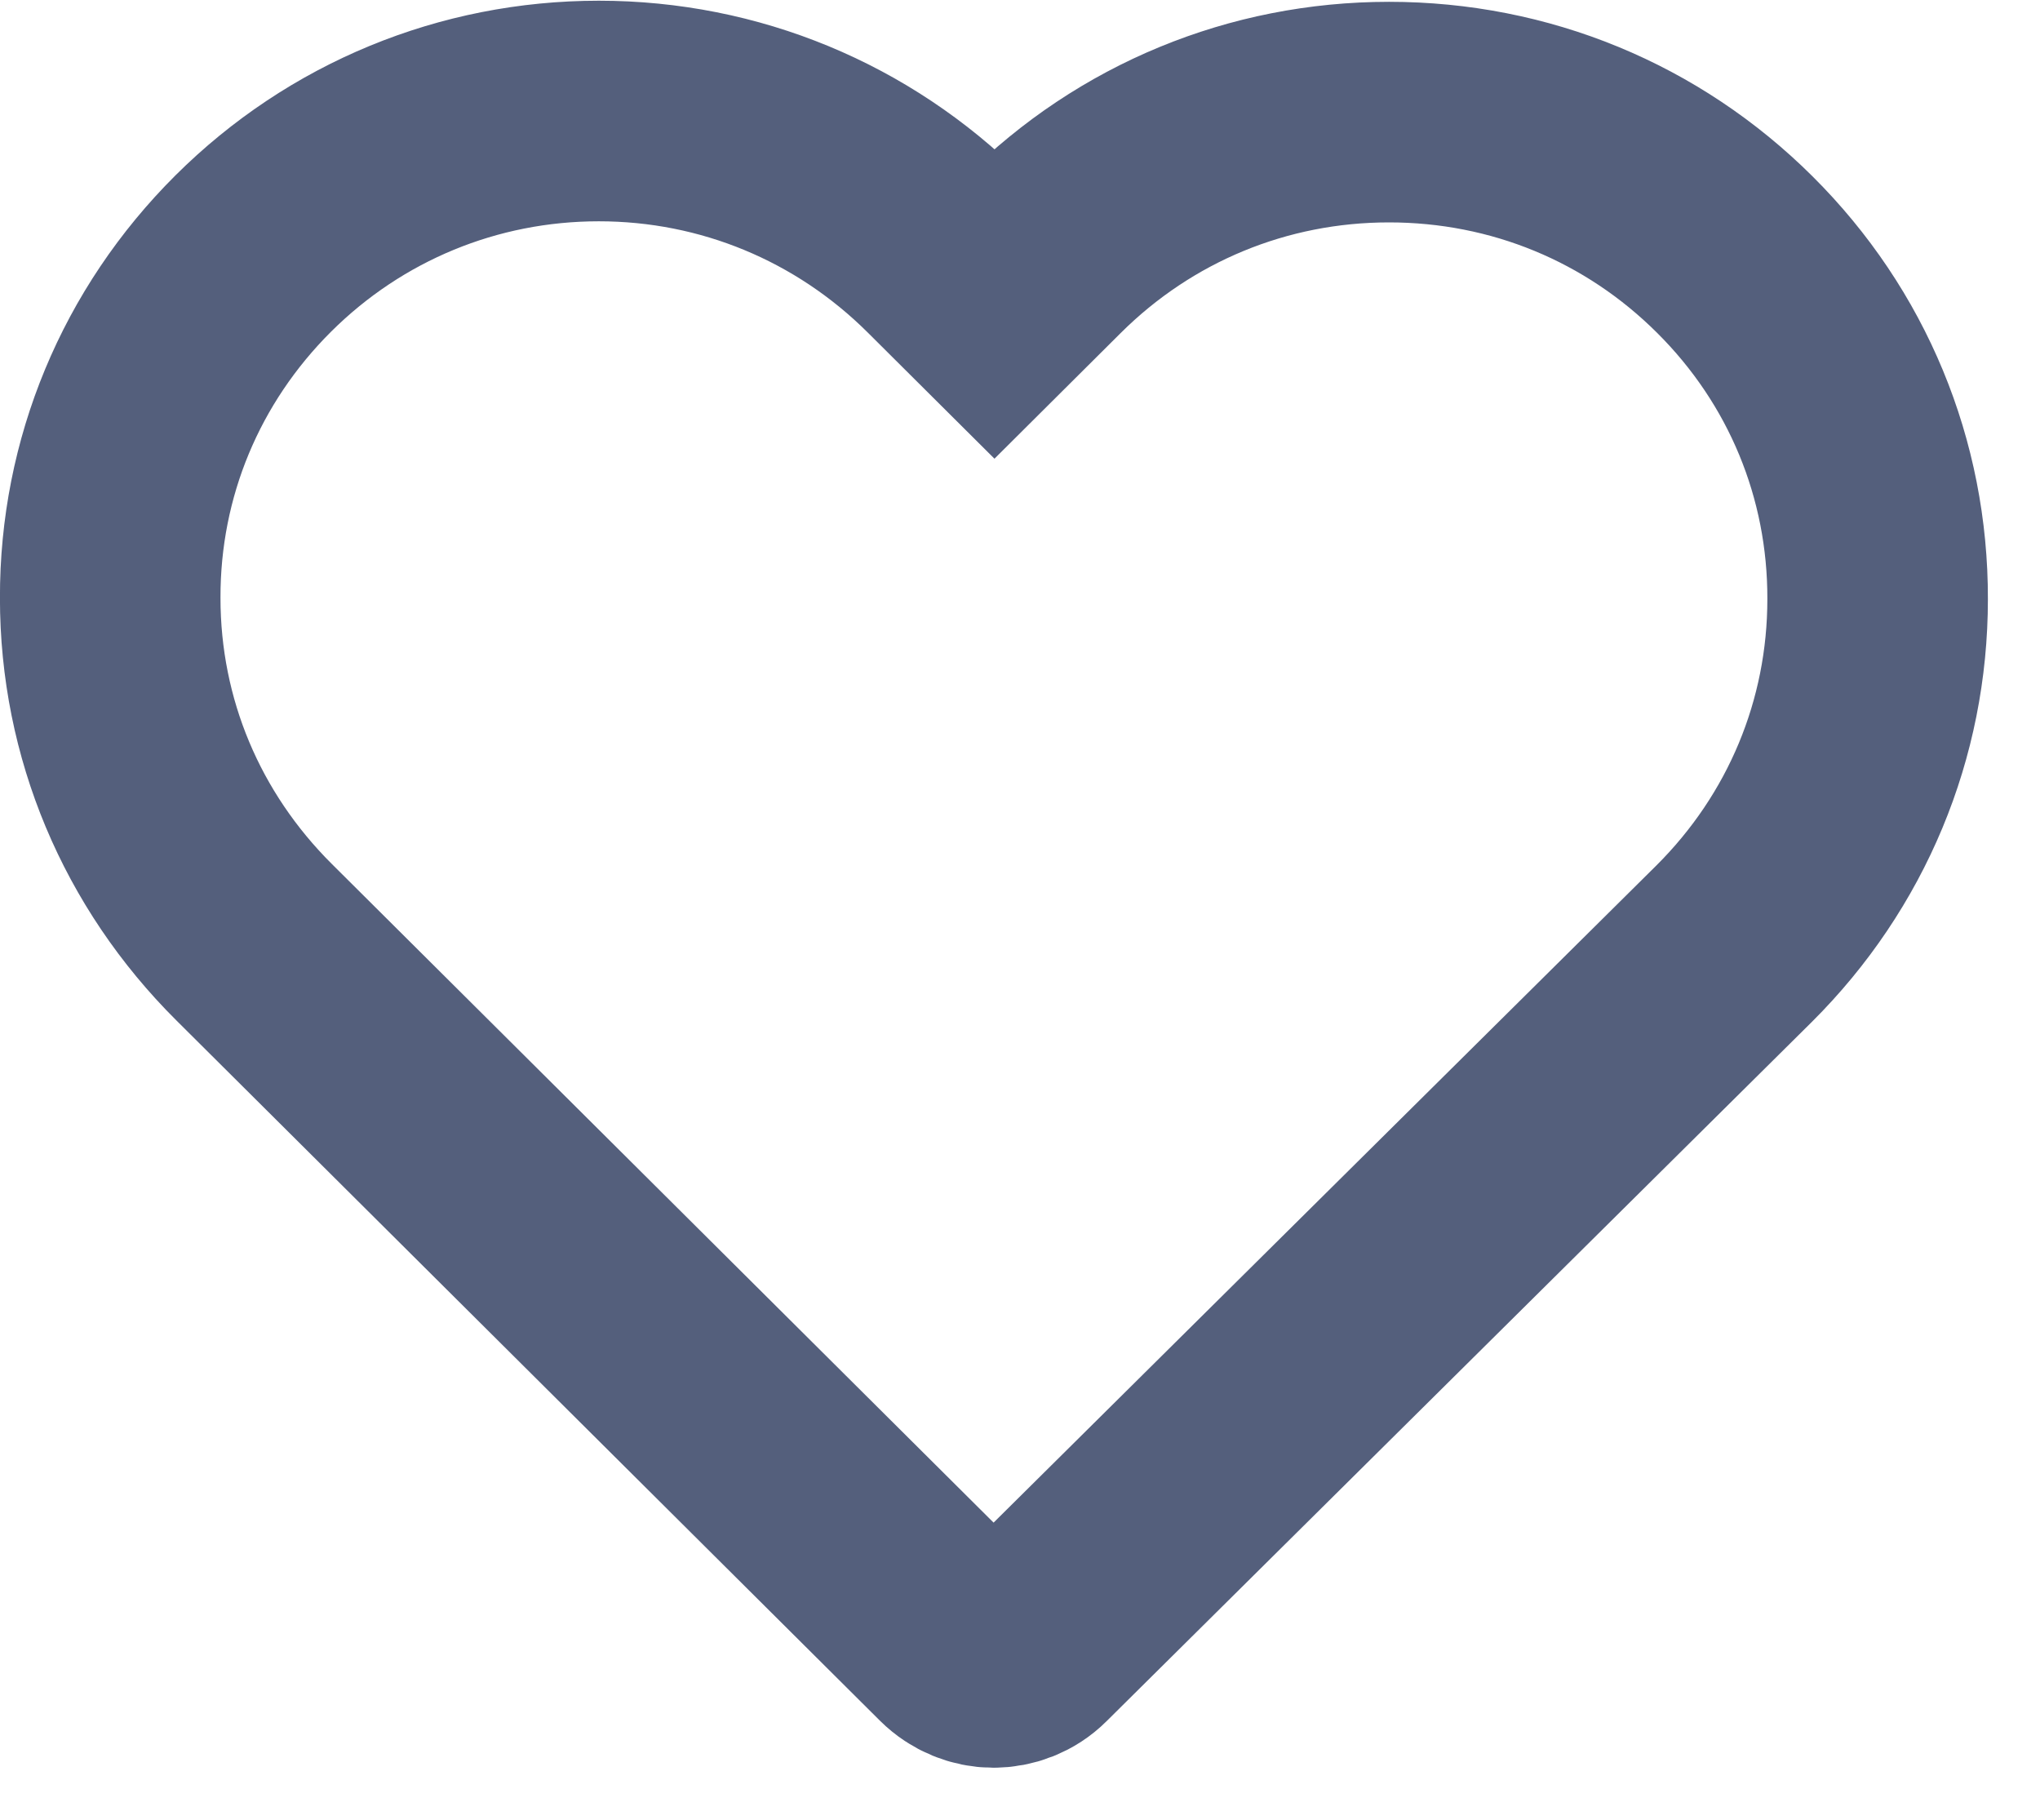 <svg xmlns="http://www.w3.org/2000/svg" xmlns:xlink="http://www.w3.org/1999/xlink" preserveAspectRatio="xMidYMid" width="37" height="33" viewBox="0 0 37 33">
  <defs>
    <style>

      .cls-2 {
        stroke: #545f7c;
        stroke-width: 4px;
        fill: none;
      }
    </style>
  </defs>
  <path d="M31.465,4.617 C29.787,2.947 27.565,2.033 25.193,2.033 C22.821,2.033 20.592,2.953 18.914,4.623 C18.914,4.623 18.037,5.496 18.037,5.496 C18.037,5.496 17.147,4.610 17.147,4.610 C15.468,2.940 13.232,2.013 10.861,2.013 C8.496,2.013 6.267,2.933 4.595,4.596 C2.917,6.267 1.993,8.485 1.999,10.845 C1.999,13.205 2.930,15.416 4.609,17.086 C4.609,17.086 17.371,29.786 17.371,29.786 C17.548,29.962 17.786,30.056 18.017,30.056 C18.248,30.056 18.486,29.969 18.662,29.792 C18.662,29.792 31.452,17.113 31.452,17.113 C33.130,15.443 34.055,13.225 34.055,10.865 C34.061,8.505 33.144,6.287 31.465,4.617 Z" id="path-1" class="cls-2" fill-rule="evenodd"/>
</svg>
